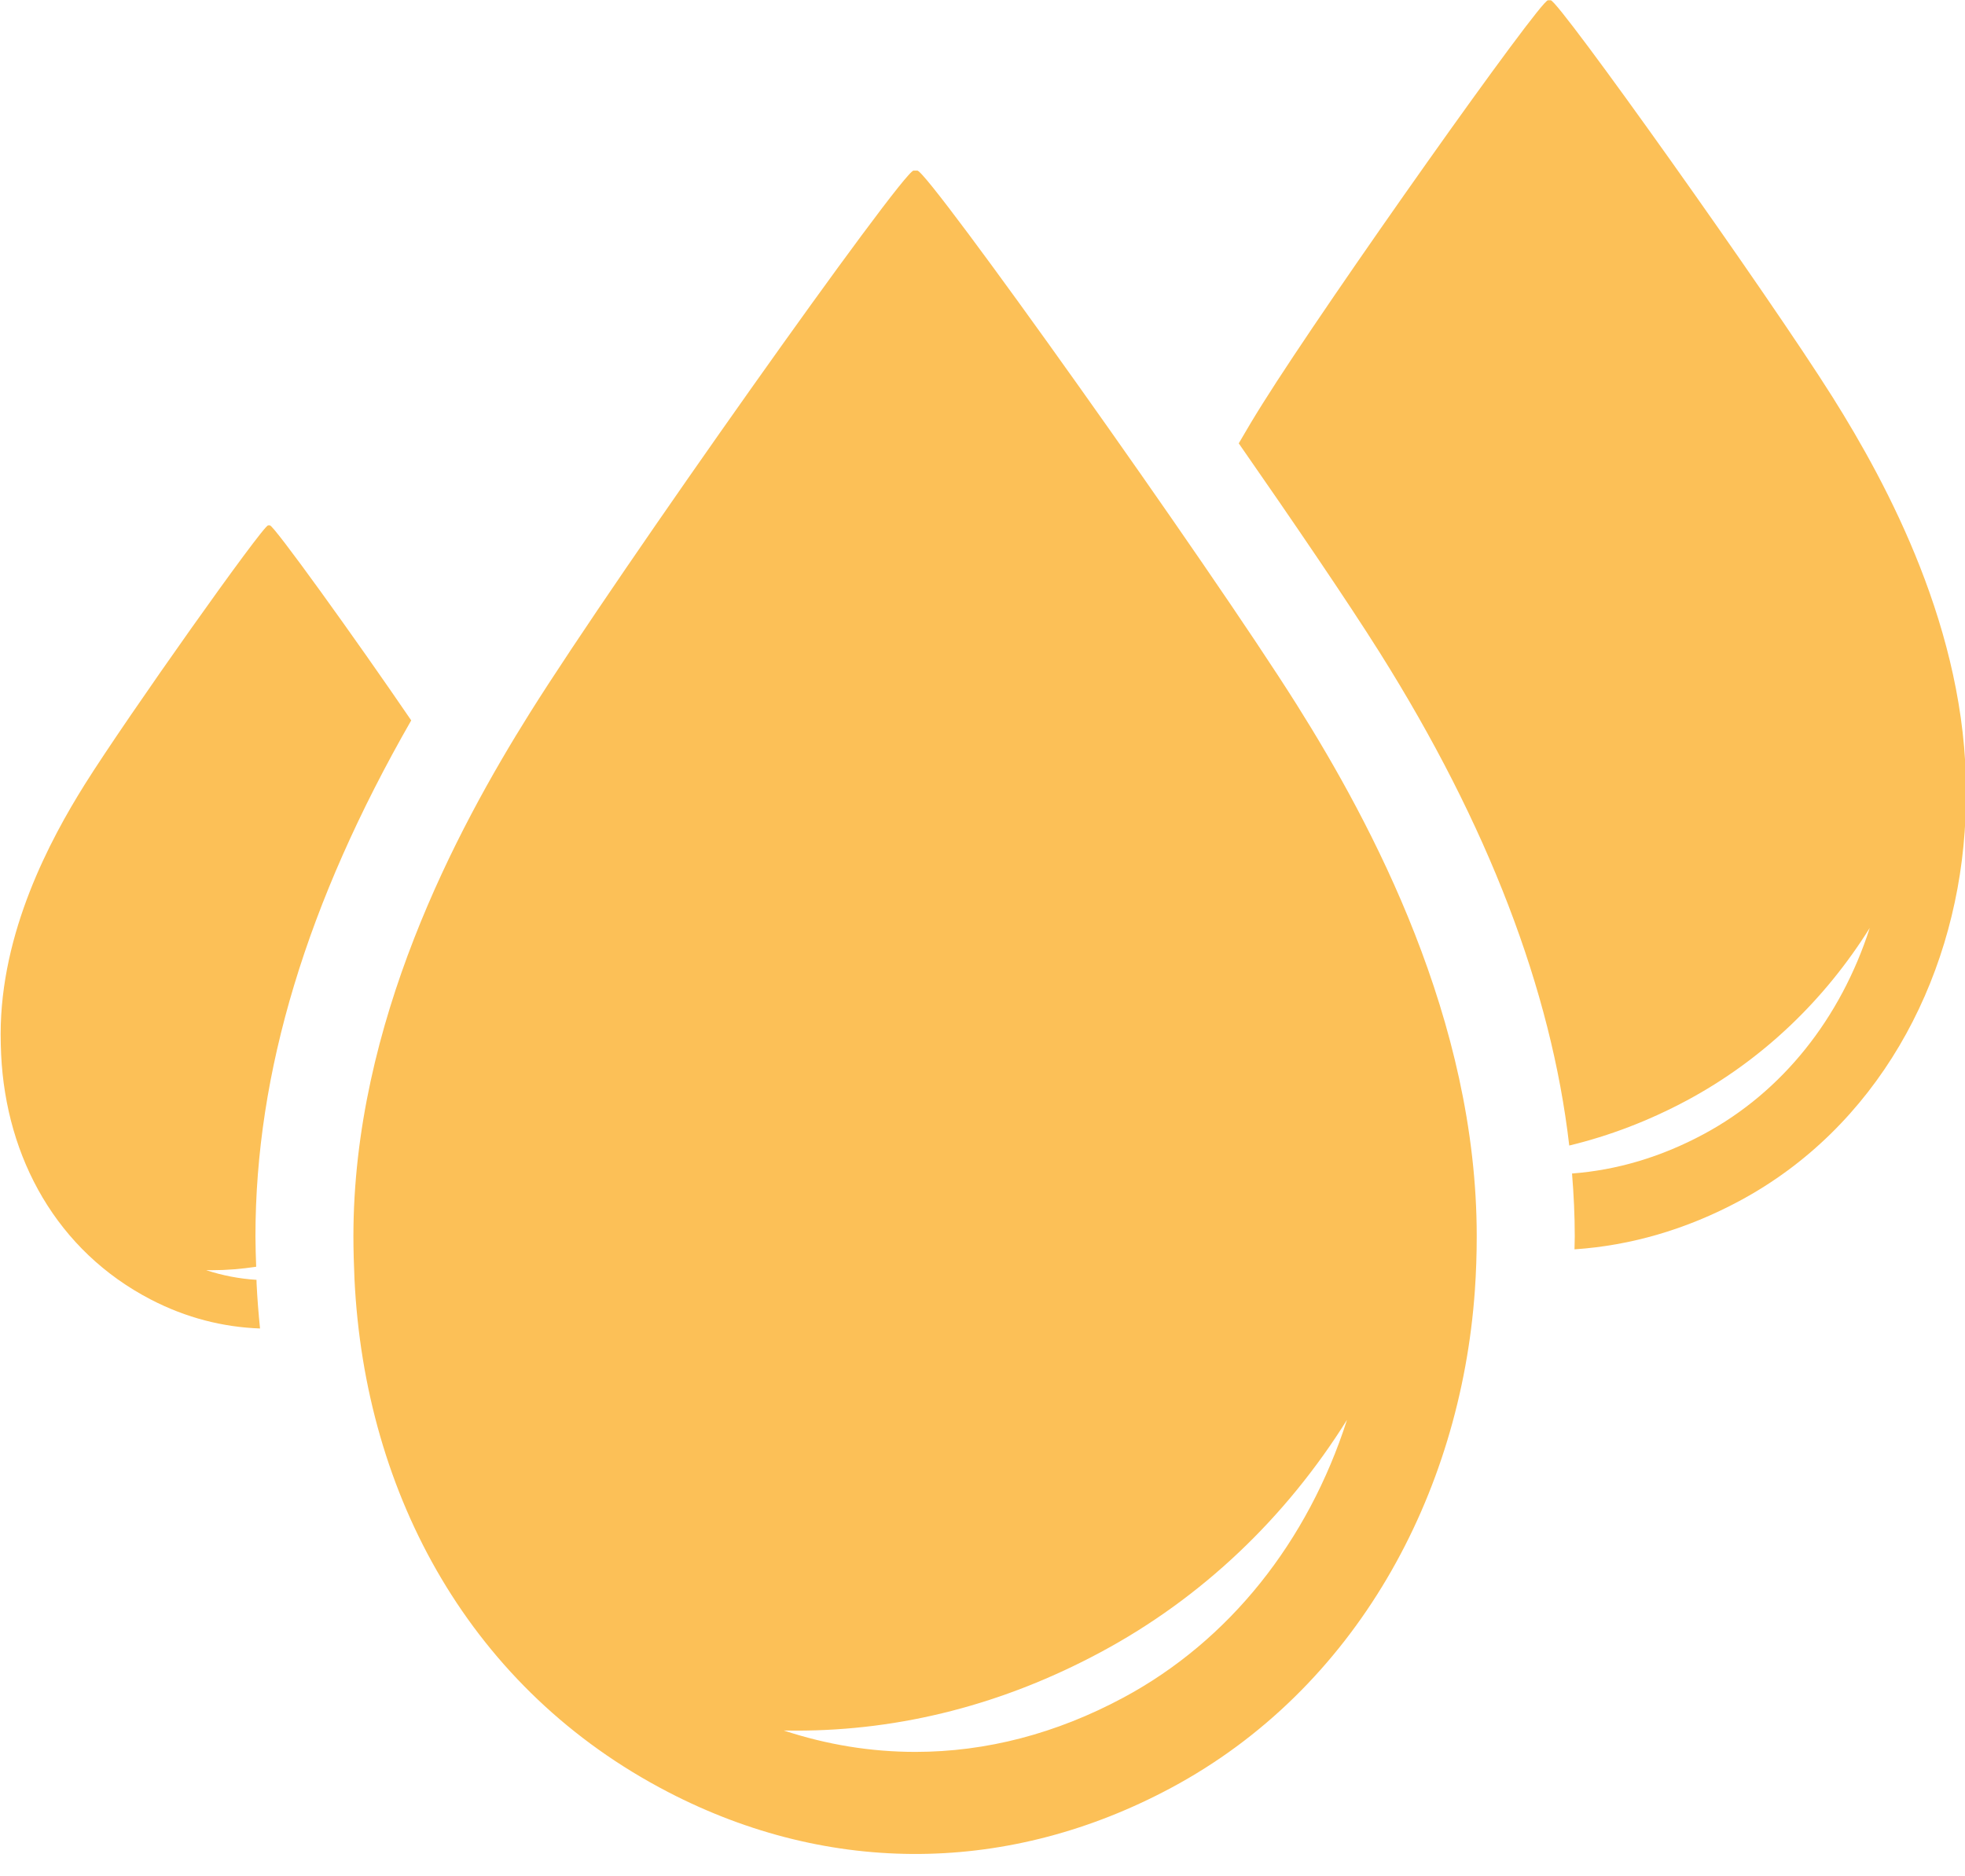 <?xml version="1.0" encoding="UTF-8" standalone="no"?><svg xmlns="http://www.w3.org/2000/svg" xmlns:xlink="http://www.w3.org/1999/xlink" fill="#000000" height="110.3" preserveAspectRatio="xMidYMid meet" version="1" viewBox="6.2 9.5 115.5 110.3" width="115.5" zoomAndPan="magnify"><g fill="#fcc057" id="change1_1"><path d="M 72.223 109.297 C 68.285 111.41 64.172 112.484 60.004 112.484 C 57.391 112.484 54.801 112.062 52.27 111.227 C 52.512 111.23 52.758 111.234 53.004 111.234 C 59.176 111.234 65.195 109.684 70.898 106.621 C 76.855 103.426 81.785 98.707 85.375 92.965 C 83.082 100.113 78.457 105.953 72.223 109.297 M 82.43 50.938 C 77.301 42.785 60.707 19.457 60.117 19.527 L 59.902 19.527 C 59.316 19.457 42.527 43.145 37.34 51.418 C 33.031 58.293 26.973 69.629 26.973 82.172 C 26.973 83 27 83.84 27.035 84.664 C 27.641 97.449 33.926 108.863 45.477 114.848 C 55.02 119.797 65.57 119.68 75.059 114.586 C 85.879 108.781 92.047 97.383 92.891 85.352 C 92.965 84.289 93 83.23 93 82.172 C 93.004 69.457 86.82 57.918 82.43 50.938" fill="inherit"/><path d="M 113.914 32.84 C 110.105 26.785 97.781 9.465 97.348 9.516 L 97.188 9.516 C 96.75 9.465 84.285 27.055 80.434 33.199 C 79.98 33.918 79.5 34.715 79.012 35.562 C 82.191 40.129 85.41 44.859 87.305 47.871 C 93.656 57.973 97.383 67.691 98.438 76.84 C 100.797 76.27 103.105 75.391 105.352 74.188 C 109.777 71.812 113.438 68.309 116.102 64.047 C 114.395 69.352 110.965 73.691 106.336 76.172 C 103.836 77.516 101.238 78.285 98.602 78.484 C 98.703 79.723 98.762 80.957 98.762 82.172 C 98.762 82.43 98.75 82.684 98.746 82.941 C 102.043 82.723 105.32 81.773 108.441 80.098 C 116.477 75.789 121.055 67.328 121.68 58.395 C 121.734 57.605 121.762 56.816 121.762 56.031 C 121.766 46.594 117.172 38.023 113.914 32.84" fill="inherit"/><path d="M 21.281 84.938 C 21.277 84.867 21.281 84.805 21.277 84.734 C 20.277 84.672 19.285 84.484 18.312 84.164 C 18.43 84.168 18.547 84.168 18.664 84.168 C 19.535 84.168 20.402 84.094 21.258 83.965 C 21.238 83.367 21.215 82.762 21.215 82.172 C 21.215 72.527 24.223 62.574 30.371 51.848 C 27.082 47.027 22.281 40.355 22.062 40.383 L 21.961 40.383 C 21.68 40.348 13.664 51.656 11.184 55.609 C 9.129 58.891 6.238 64.301 6.238 70.293 C 6.238 70.688 6.25 71.086 6.266 71.48 C 6.555 77.586 9.555 83.035 15.07 85.895 C 17.141 86.969 19.309 87.516 21.484 87.594 C 21.395 86.719 21.324 85.832 21.281 84.938" fill="inherit"/></g></svg>